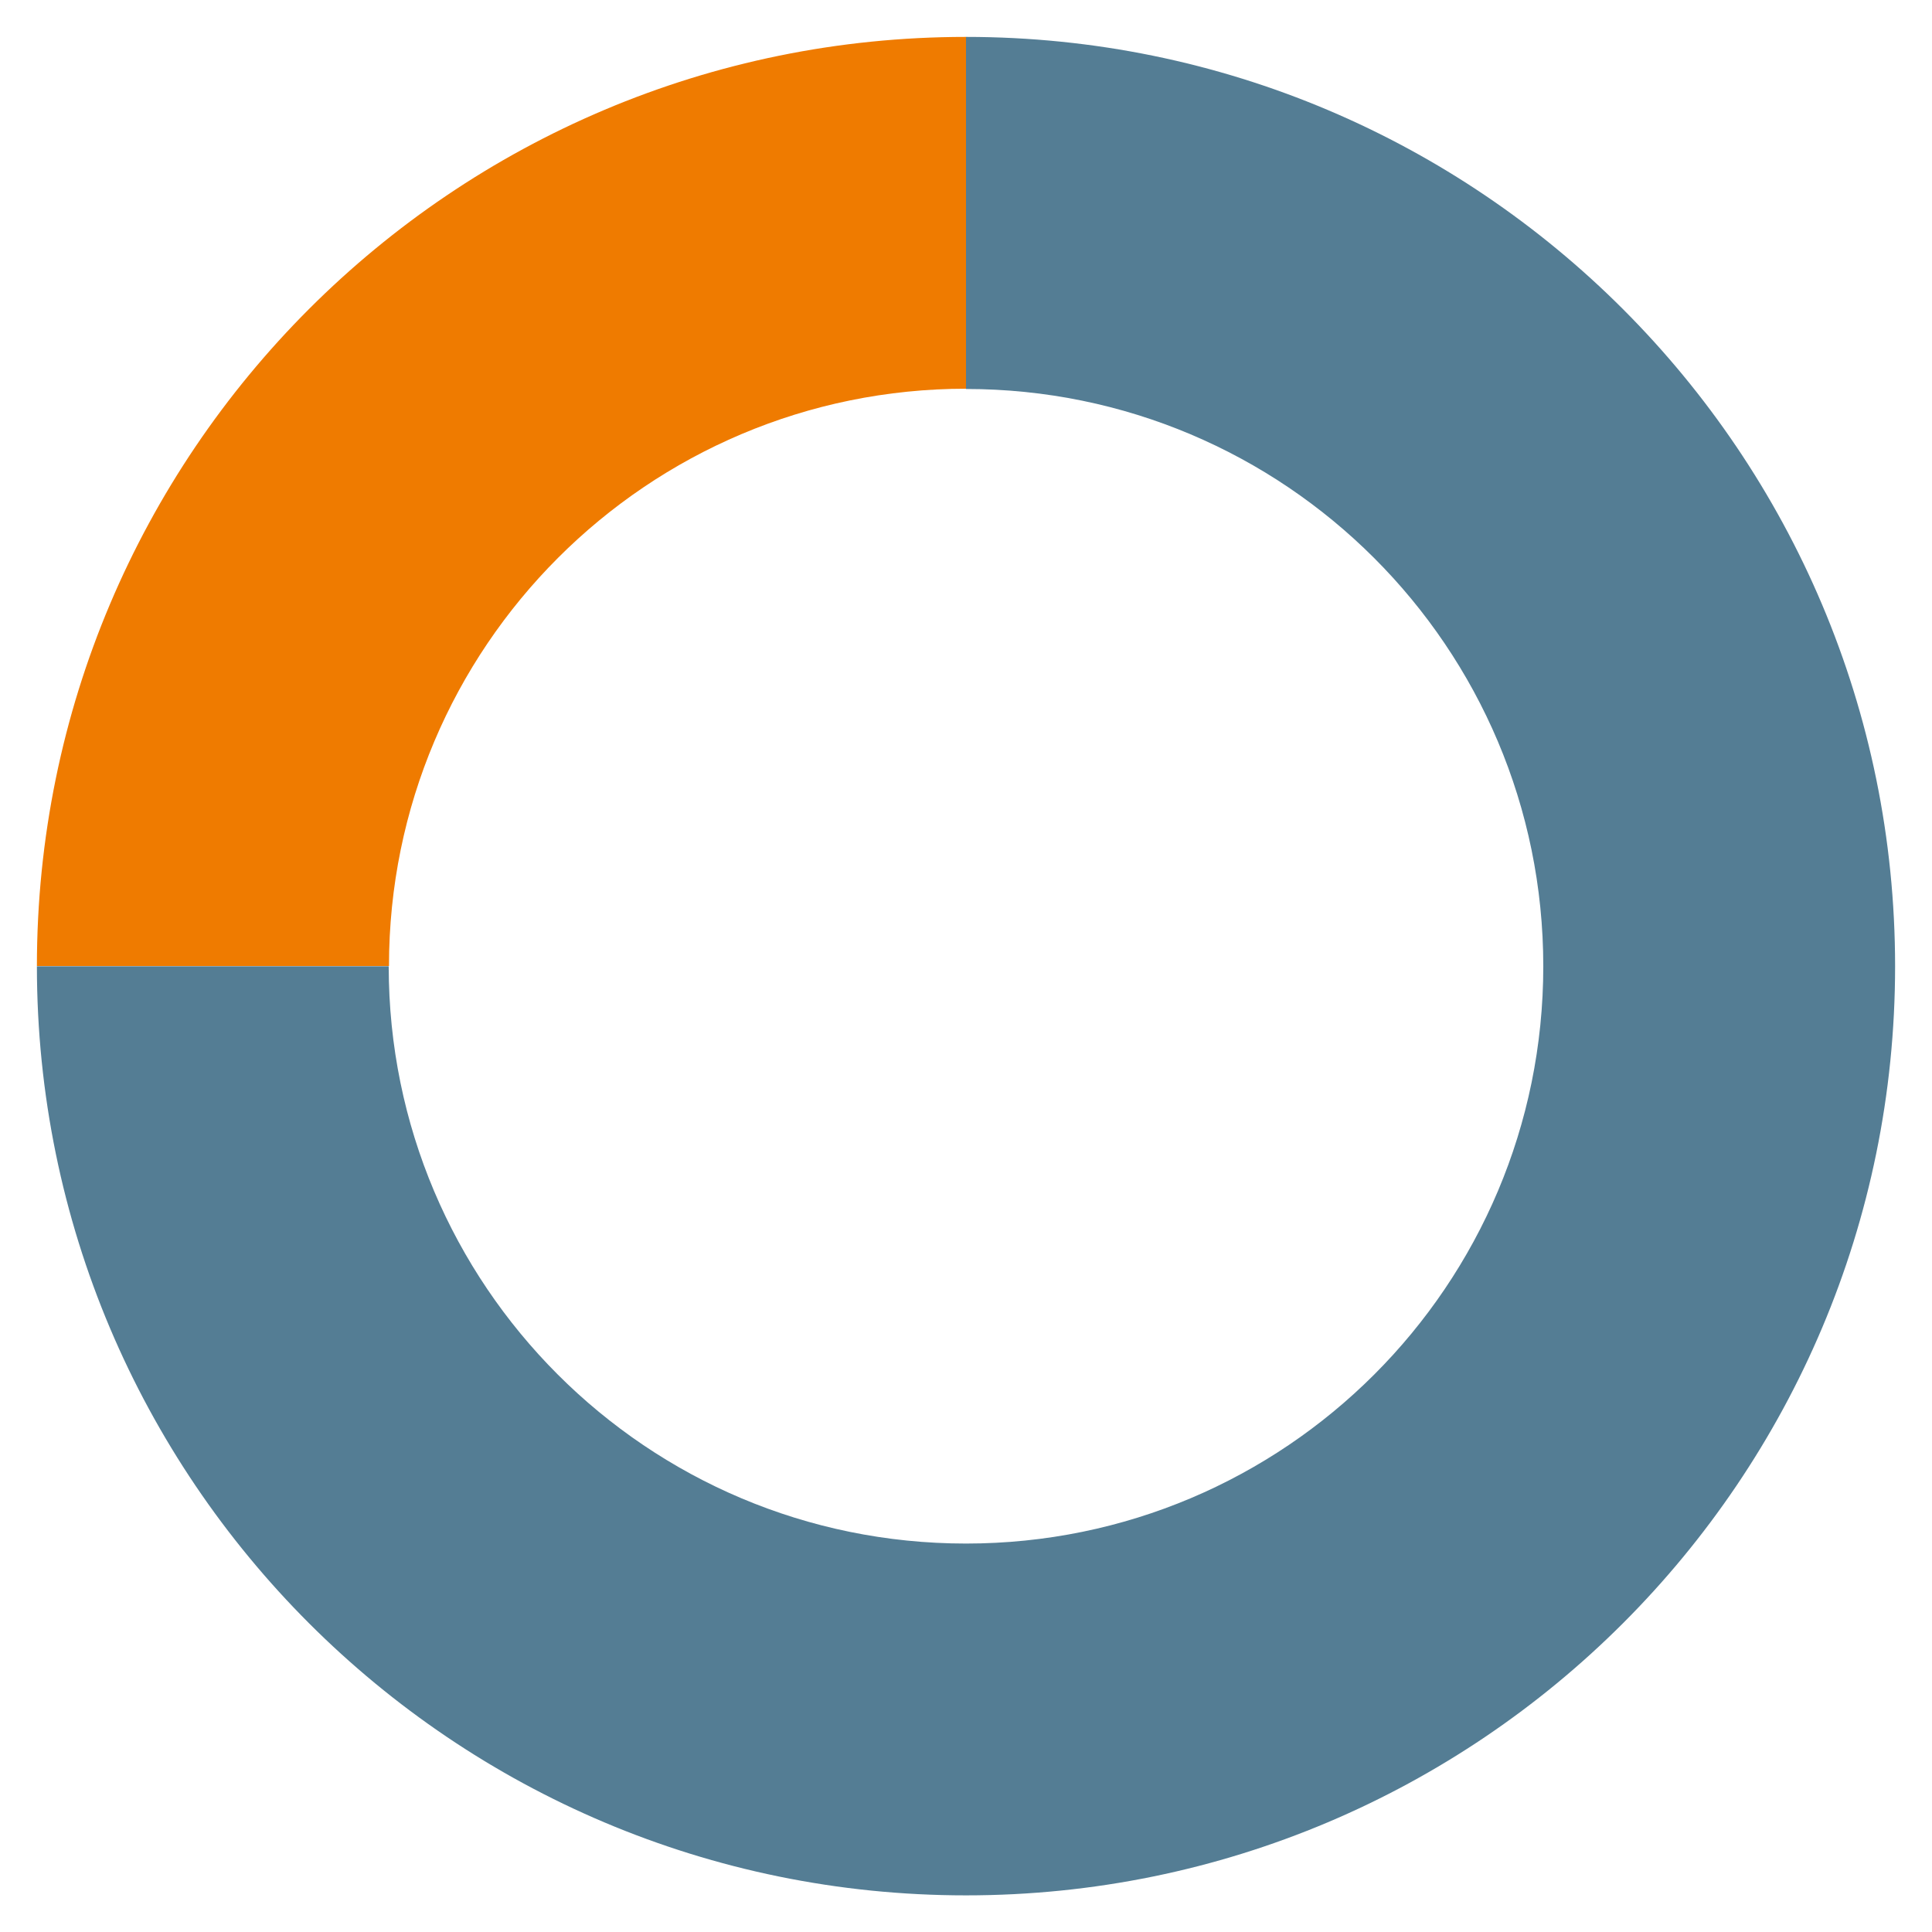 <?xml version="1.0" encoding="UTF-8"?> <svg xmlns="http://www.w3.org/2000/svg" id="Layer_1" version="1.1" viewBox="0 0 71.72 71.72"><defs><style> .st0 { fill: #ef7b00; } .st1 { fill: #547d94; } </style></defs><path class="st0" d="M35.86,14.44V1.37C16.81,1.37,1.37,16.81,1.37,35.86h13.07c0-11.83,9.59-21.43,21.43-21.43Z"></path><path class="st1" d="M35.86,1.37v13.07c11.83,0,21.43,9.59,21.43,21.43s-9.59,21.43-21.43,21.43-21.43-9.59-21.43-21.43H1.37c0,19.05,15.44,34.49,34.49,34.49s34.49-15.44,34.49-34.49S54.91,1.37,35.86,1.37Z"></path></svg> 
